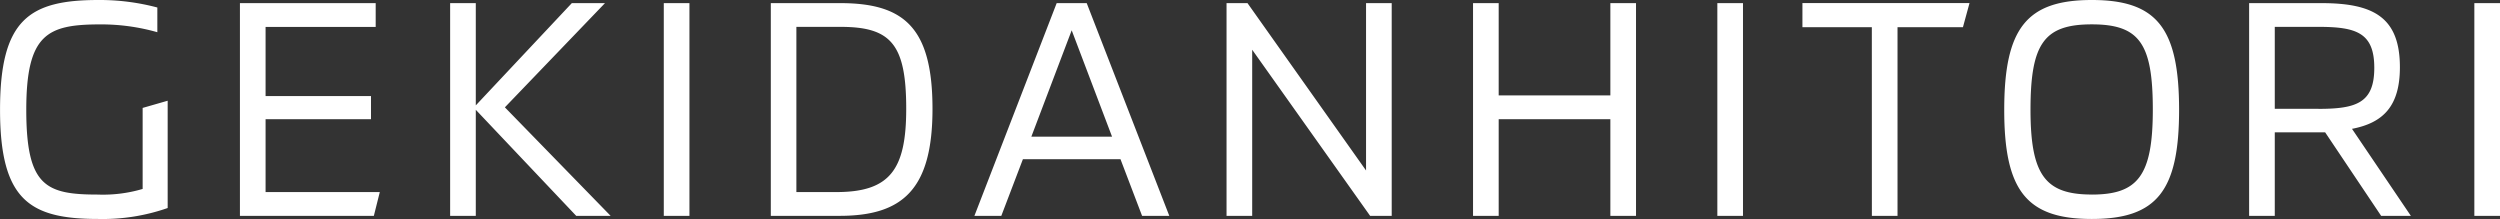 <svg xmlns="http://www.w3.org/2000/svg" width="255.744" height="22.4" viewBox="0 0 255.744 22.4"><rect x="0" y="0" width="255.744" height="22.4" fill="#333333" stroke="none"/><path data-name="パス 10064" d="M10.08 22.4a20.117 20.117 0 007.072-1.12V10.304l-2.56.736v8.288a14.228 14.228 0 01-4.576.576c-5.344 0-7.328-.864-7.328-8.672 0-7.776 2.176-8.736 7.584-8.736a20.989 20.989 0 015.824.8V.768A22.961 22.961 0 0010.08 0C3.004 0 .004 1.98.004 11.232c0 9.312 3.1 11.168 10.076 11.168zm17.088-2.752v-7.456h10.784V9.824H27.168V2.752h11.264V.32H24.544v21.76h13.7l.608-2.432zm35.296 2.432l-10.816-11.1L61.888.32h-3.392l-9.824 10.46V.32h-2.624v21.76h2.624V11.232L58.944 22.08zm5.44 0h2.624V.32h-2.624zM85.952.32h-7.1v21.76h7.04c6.464 0 9.5-2.72 9.5-10.944 0-8.32-2.912-10.816-9.44-10.816zm-.384 19.328h-4.1v-16.9h4.516c5.152 0 6.72 1.76 6.72 8.384 0 6.212-1.664 8.516-7.136 8.516zm31.264 2.432h2.784L111.168.32h-3.072L99.68 22.08h2.752l2.208-5.792h9.984zm-11.328-8.1l4.128-10.88 4.128 10.88zm19.968 8.1h2.624V5.088L140.16 22.08h2.208V.32h-2.624v17.12L127.616.32h-2.144zM164.736.32v9.44h-11.424V.32h-2.624v21.76h2.624v-9.888h11.424v9.888h2.624V.32zm10.944 21.76h2.624V.32h-2.624zm15.808 0h2.624V2.78h6.692l.672-2.464h-17.092V2.78h7.1zm22.5.32c6.656 0 8.928-2.88 8.928-11.168C222.916 2.88 220.644 0 213.988 0s-8.96 2.88-8.96 11.232c-.004 8.288 2.3 11.168 8.956 11.168zm0-2.5c-4.736 0-6.272-1.952-6.272-8.672 0-6.752 1.376-8.736 6.272-8.736s6.24 1.984 6.24 8.736c-.004 6.724-1.508 8.676-6.244 8.676zm26.616-6.72c3.168-.608 4.9-2.3 4.9-6.3 0-5.152-2.752-6.56-8.032-6.56h-7.392v21.76h2.624v-8.544h5.152l5.728 8.544h3.04zm-3.424-2.048h-4.476V2.748h4.48c3.872 0 5.7.608 5.7 4.192s-1.828 4.196-5.7 4.196zm15.94 10.948h2.624V.32h-2.624z" fill="#fff"/></svg>